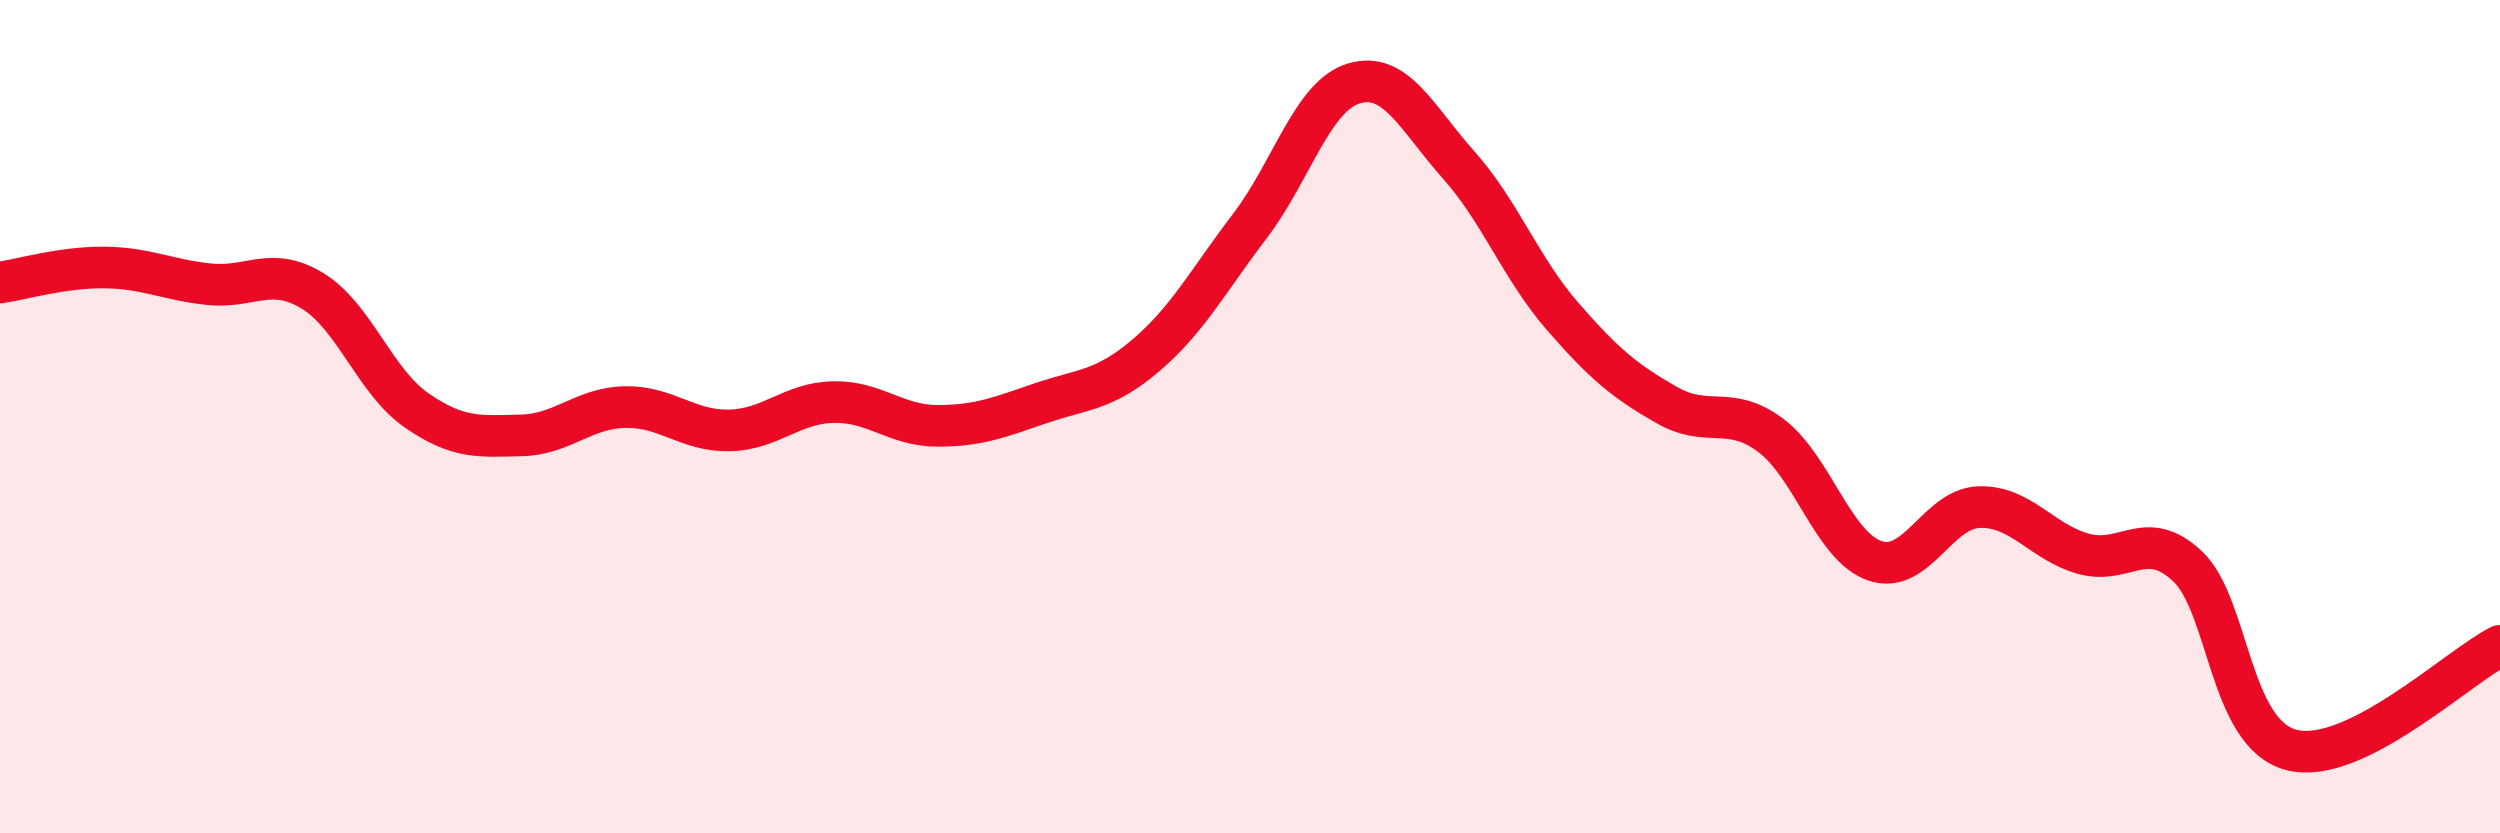 
    <svg width="60" height="20" viewBox="0 0 60 20" xmlns="http://www.w3.org/2000/svg">
      <path
        d="M 0,6.78 C 0.5,6.71 1.5,6.41 2.5,6.42 C 3.5,6.43 4,6.71 5,6.82 C 6,6.93 6.5,6.37 7.5,6.98 C 8.5,7.59 9,9.16 10,9.85 C 11,10.54 11.5,10.47 12.5,10.45 C 13.5,10.43 14,9.79 15,9.77 C 16,9.75 16.5,10.35 17.5,10.33 C 18.5,10.31 19,9.67 20,9.65 C 21,9.63 21.5,10.22 22.5,10.22 C 23.5,10.22 24,10.01 25,9.67 C 26,9.33 26.5,9.38 27.5,8.53 C 28.5,7.68 29,6.73 30,5.42 C 31,4.11 31.5,2.29 32.5,2 C 33.5,1.71 34,2.83 35,3.95 C 36,5.07 36.5,6.44 37.5,7.59 C 38.5,8.74 39,9.15 40,9.72 C 41,10.29 41.5,9.7 42.5,10.45 C 43.5,11.2 44,13.12 45,13.46 C 46,13.8 46.5,12.2 47.5,12.17 C 48.5,12.14 49,13.01 50,13.29 C 51,13.57 51.5,12.65 52.5,13.59 C 53.5,14.53 53.5,17.62 55,18 C 56.5,18.38 59,16 60,15.5L60 20L0 20Z"
        fill="#EB0A25"
        opacity="0.1"
        stroke-linecap="round"
        stroke-linejoin="round"
      />
      <path
        d="M 0,6.78 C 0.5,6.71 1.5,6.41 2.5,6.42 C 3.5,6.43 4,6.71 5,6.82 C 6,6.93 6.5,6.37 7.5,6.98 C 8.5,7.59 9,9.16 10,9.85 C 11,10.54 11.5,10.47 12.5,10.45 C 13.5,10.43 14,9.79 15,9.77 C 16,9.75 16.5,10.35 17.5,10.33 C 18.5,10.31 19,9.67 20,9.65 C 21,9.63 21.5,10.22 22.5,10.22 C 23.5,10.22 24,10.01 25,9.67 C 26,9.33 26.5,9.38 27.5,8.53 C 28.5,7.68 29,6.73 30,5.42 C 31,4.11 31.5,2.29 32.5,2 C 33.5,1.71 34,2.83 35,3.95 C 36,5.07 36.5,6.44 37.5,7.59 C 38.5,8.74 39,9.15 40,9.72 C 41,10.29 41.5,9.7 42.5,10.45 C 43.5,11.2 44,13.12 45,13.46 C 46,13.8 46.5,12.2 47.5,12.17 C 48.5,12.14 49,13.01 50,13.29 C 51,13.57 51.5,12.65 52.5,13.59 C 53.5,14.53 53.5,17.62 55,18 C 56.5,18.38 59,16 60,15.5"
        stroke="#EB0A25"
        stroke-width="1"
        fill="none"
        stroke-linecap="round"
        stroke-linejoin="round"
      />
    </svg>
  